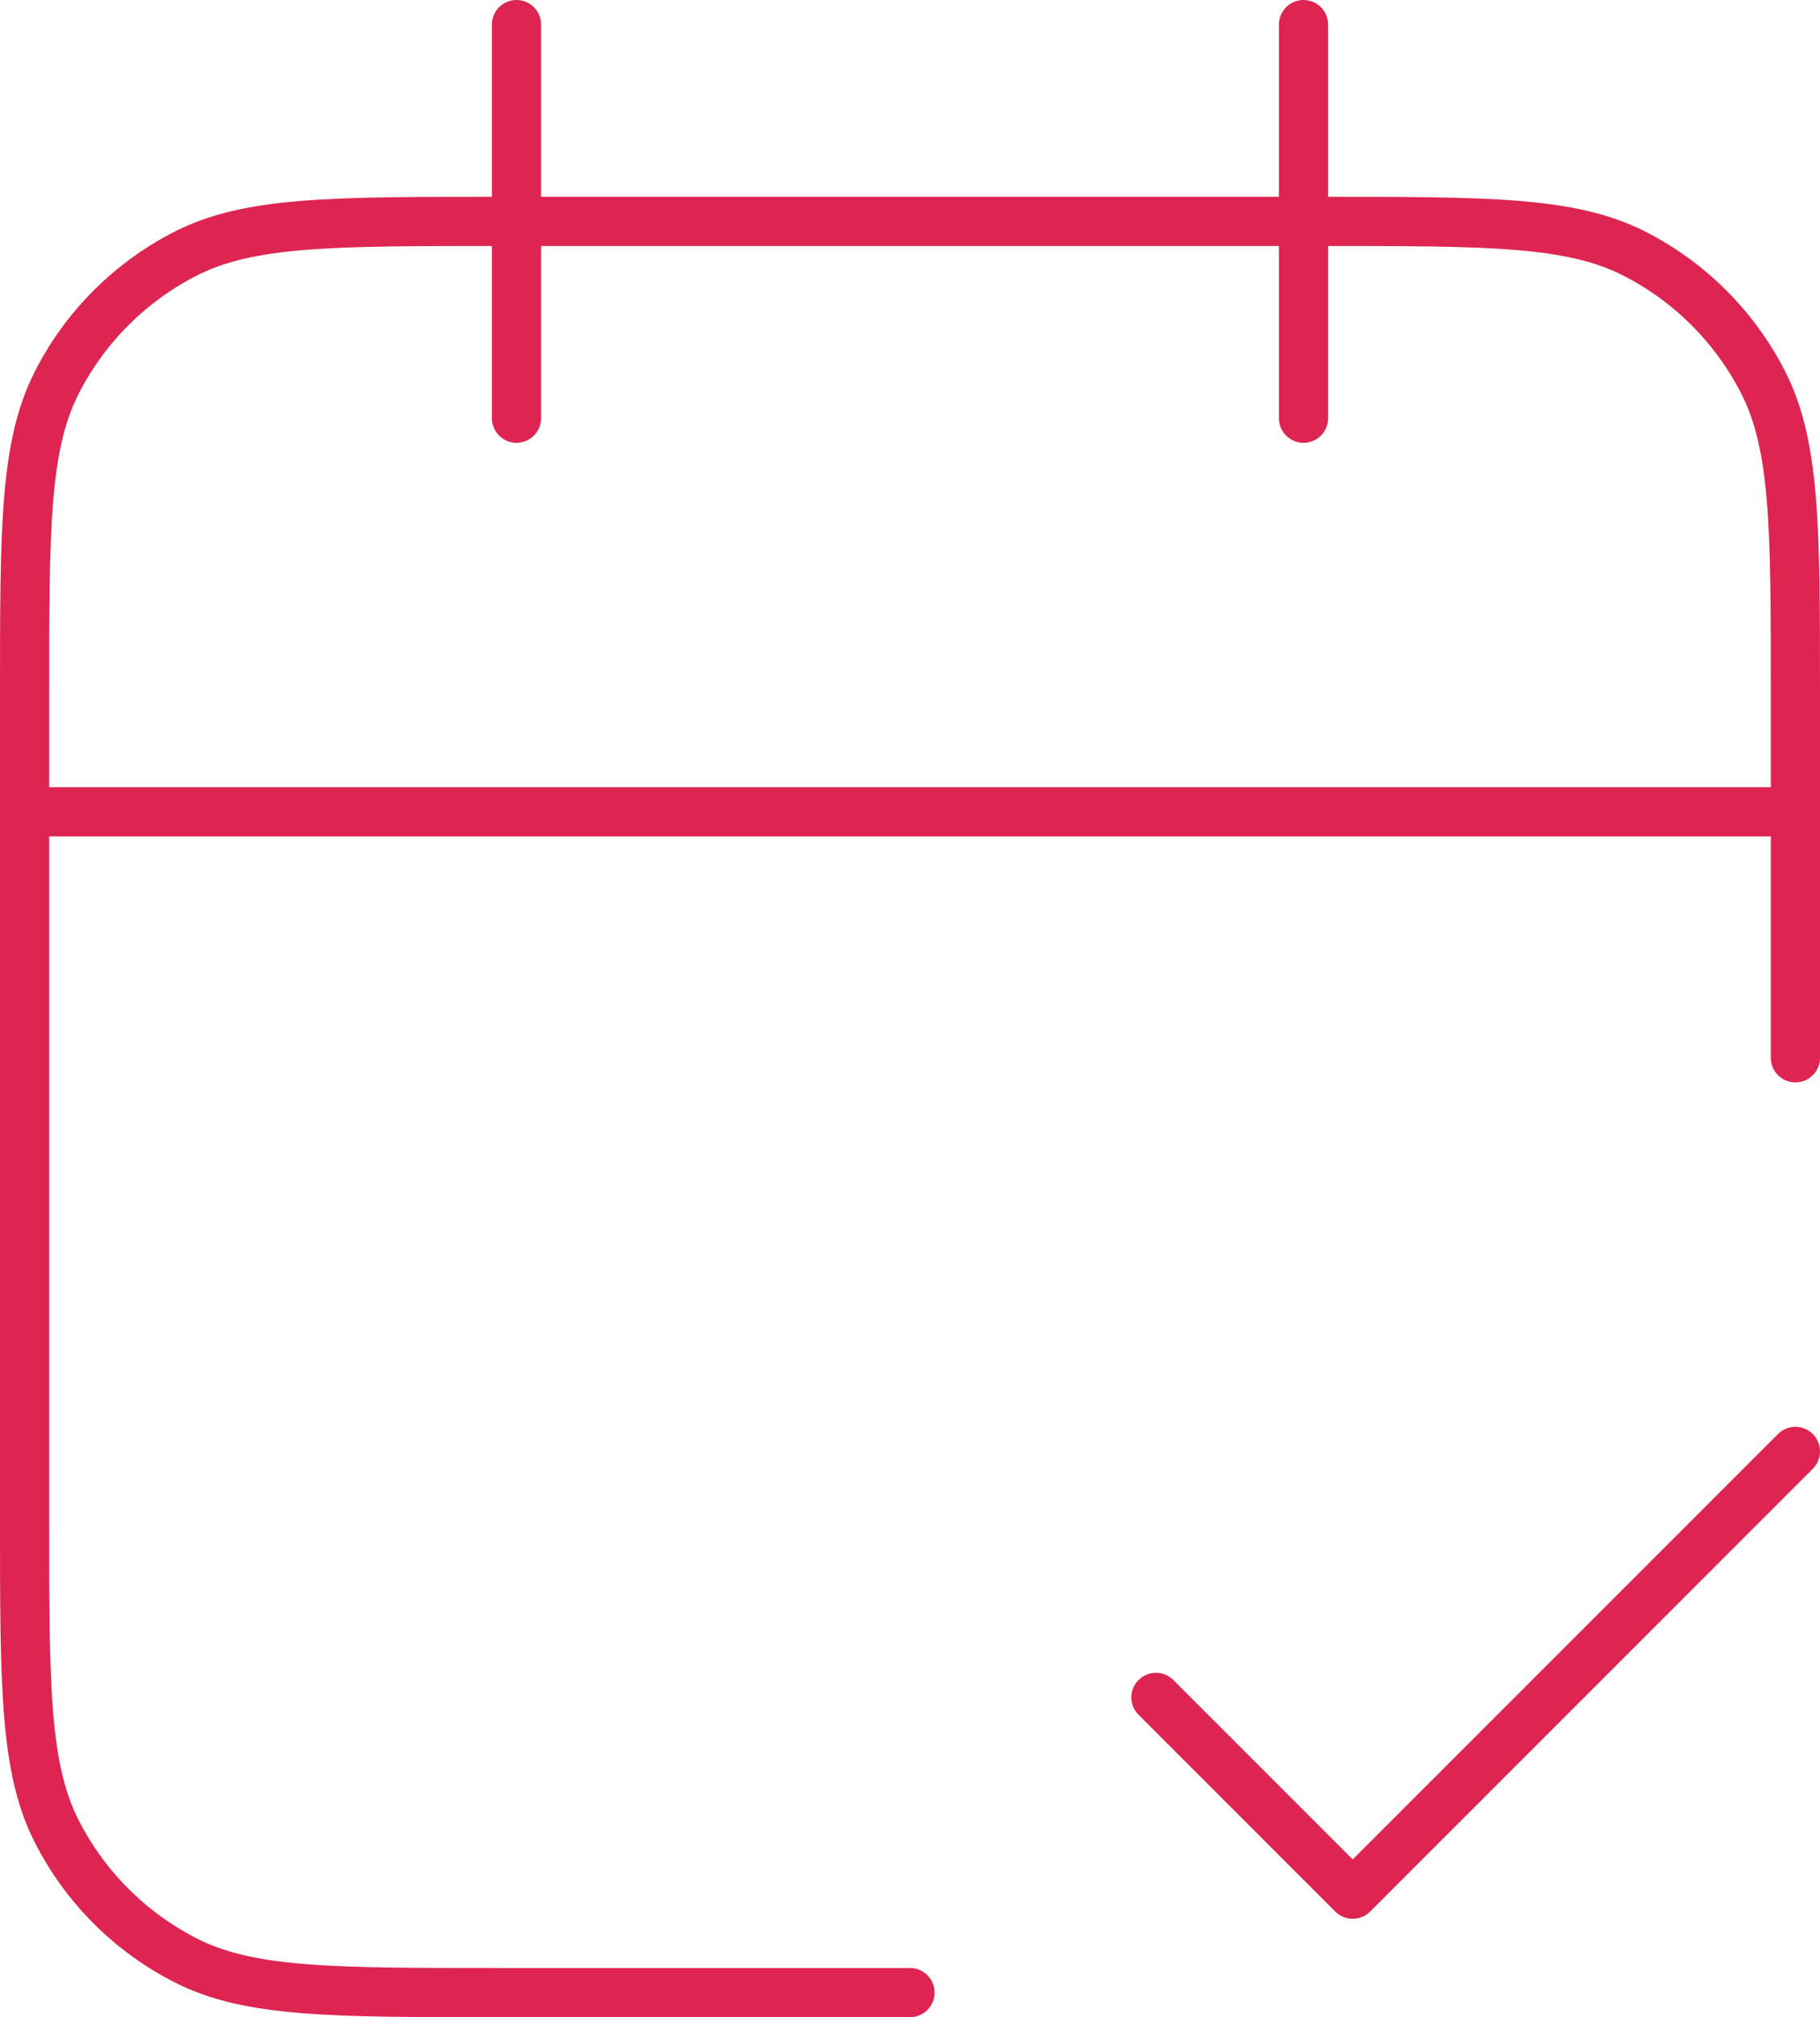 <svg xmlns="http://www.w3.org/2000/svg" width="74" height="82" viewBox="0 0 74 82" fill="none">
    <path d="M73 33H1M73 43V28.2C73 21.479 73 18.119 71.692 15.552C70.542 13.294 68.706 11.458 66.448 10.308C63.881 9 60.521 9 53.8 9H20.2C13.479 9 10.119 9 7.552 10.308C5.294 11.458 3.458 13.294 2.308 15.552C1 18.119 1 21.479 1 28.2V61.8C1 68.521 1 71.881 2.308 74.448C3.458 76.706 5.294 78.542 7.552 79.692C10.119 81 13.479 81 20.2 81H37M53 1V17M21 1V17M47 69L55 77L73 59" stroke="#DE2551" stroke-width="2" stroke-linecap="round" stroke-linejoin="round"/>
</svg>
